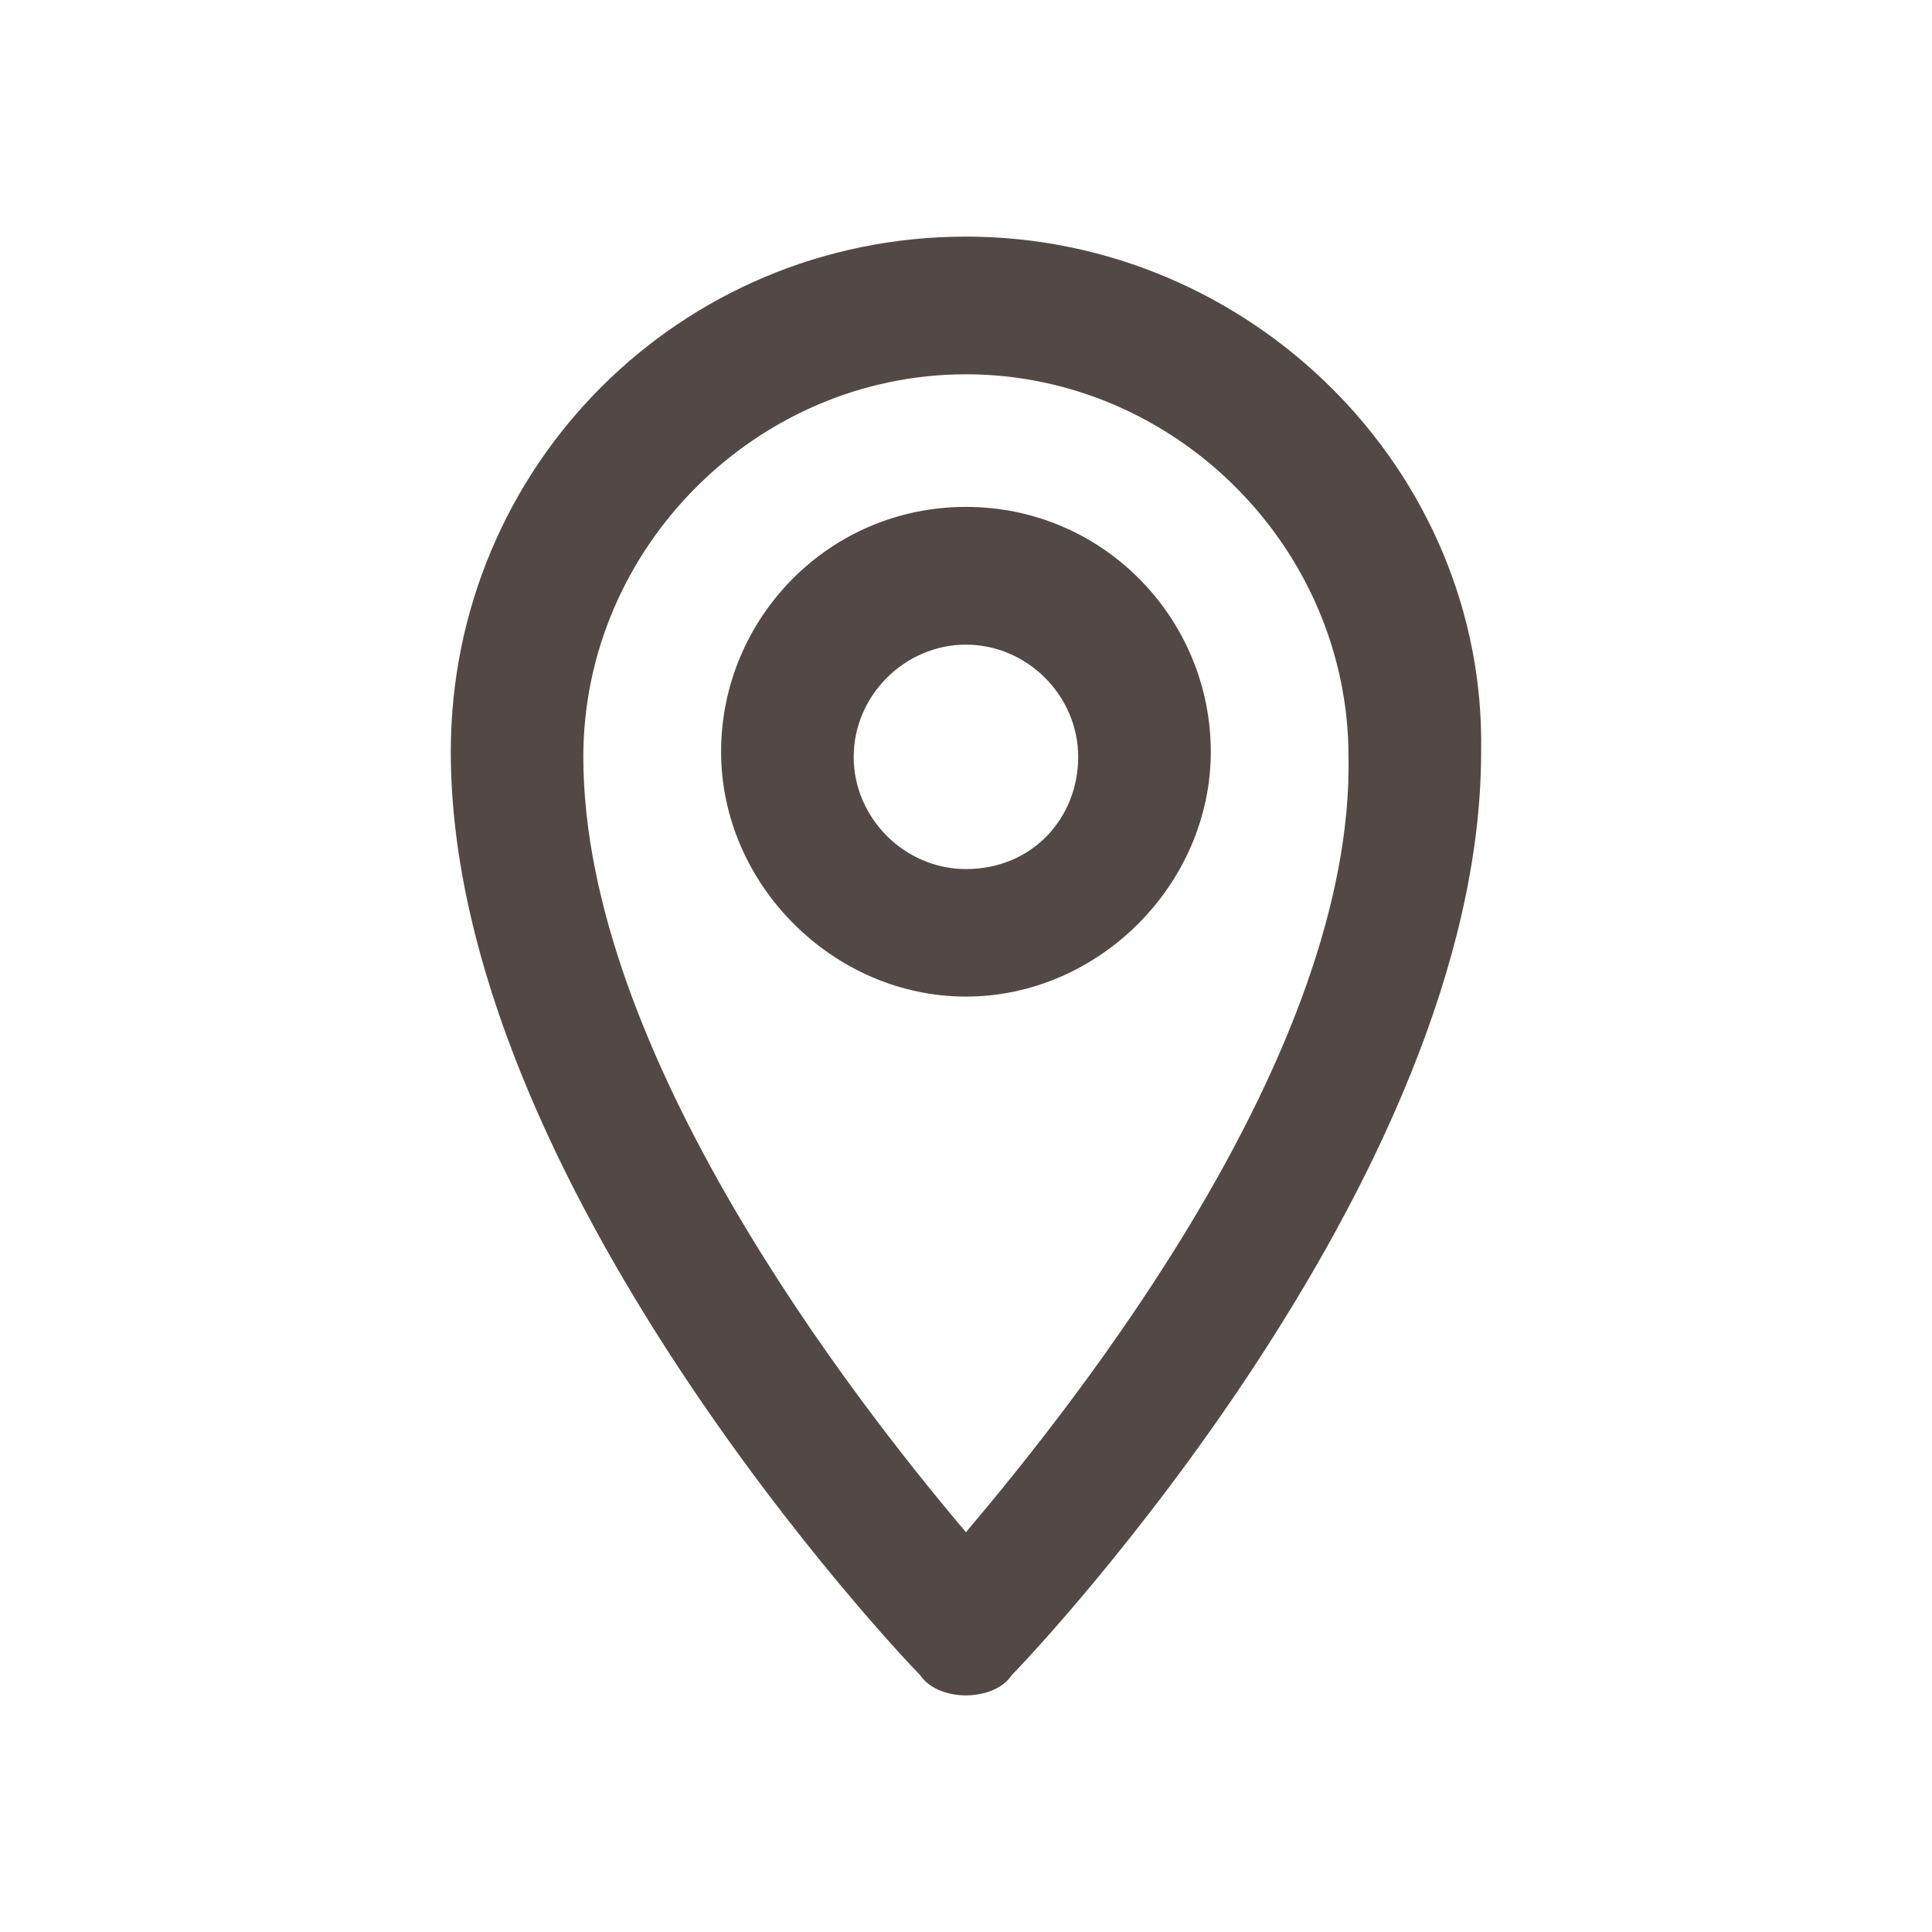 <?xml version="1.0" encoding="UTF-8"?>
<svg width="30px" height="30px" viewBox="0 0 30 30" version="1.1" xmlns="http://www.w3.org/2000/svg" xmlns:xlink="http://www.w3.org/1999/xlink">
    <!-- Generator: Sketch 53.2 (72643) - https://sketchapp.com -->
    <title>icon/ location</title>
    <desc>Created with Sketch.</desc>
    <g id="icon/-location" stroke="none" stroke-width="1" fill="none" fill-rule="evenodd">
        <path d="M14.999,7.871 C17.138,7.871 18.801,9.614 18.801,11.673 C18.801,13.732 17.058,15.475 14.999,15.475 C12.94,15.475 11.197,13.732 11.197,11.673 C11.197,9.614 12.86,7.871 14.999,7.871 Z M14.999,13.495 C16.029,13.495 16.742,12.703 16.742,11.753 C16.742,10.802 15.95,10.01 14.999,10.01 C14.048,10.01 13.256,10.802 13.256,11.753 C13.256,12.703 14.048,13.495 14.999,13.495 Z M14.999,23.792 C16.742,21.732 21.019,16.346 20.94,11.753 C20.94,8.505 18.246,5.812 14.999,5.812 C11.752,5.812 9.058,8.505 9.058,11.753 C9.058,16.346 13.256,21.732 14.999,23.792 Z M14.999,3.674 C19.434,3.674 23.077,7.318 22.999,11.674 C22.999,18.326 16.029,25.693 15.712,26.009 C15.554,26.247 15.237,26.326 14.999,26.326 C14.761,26.326 14.445,26.247 14.286,26.009 C13.97,25.693 7,18.326 7,11.674 C7,7.238 10.564,3.674 14.999,3.674 Z" id="Fill-4" fill="#524947" fill-rule="nonzero"></path>
    </g>
</svg>